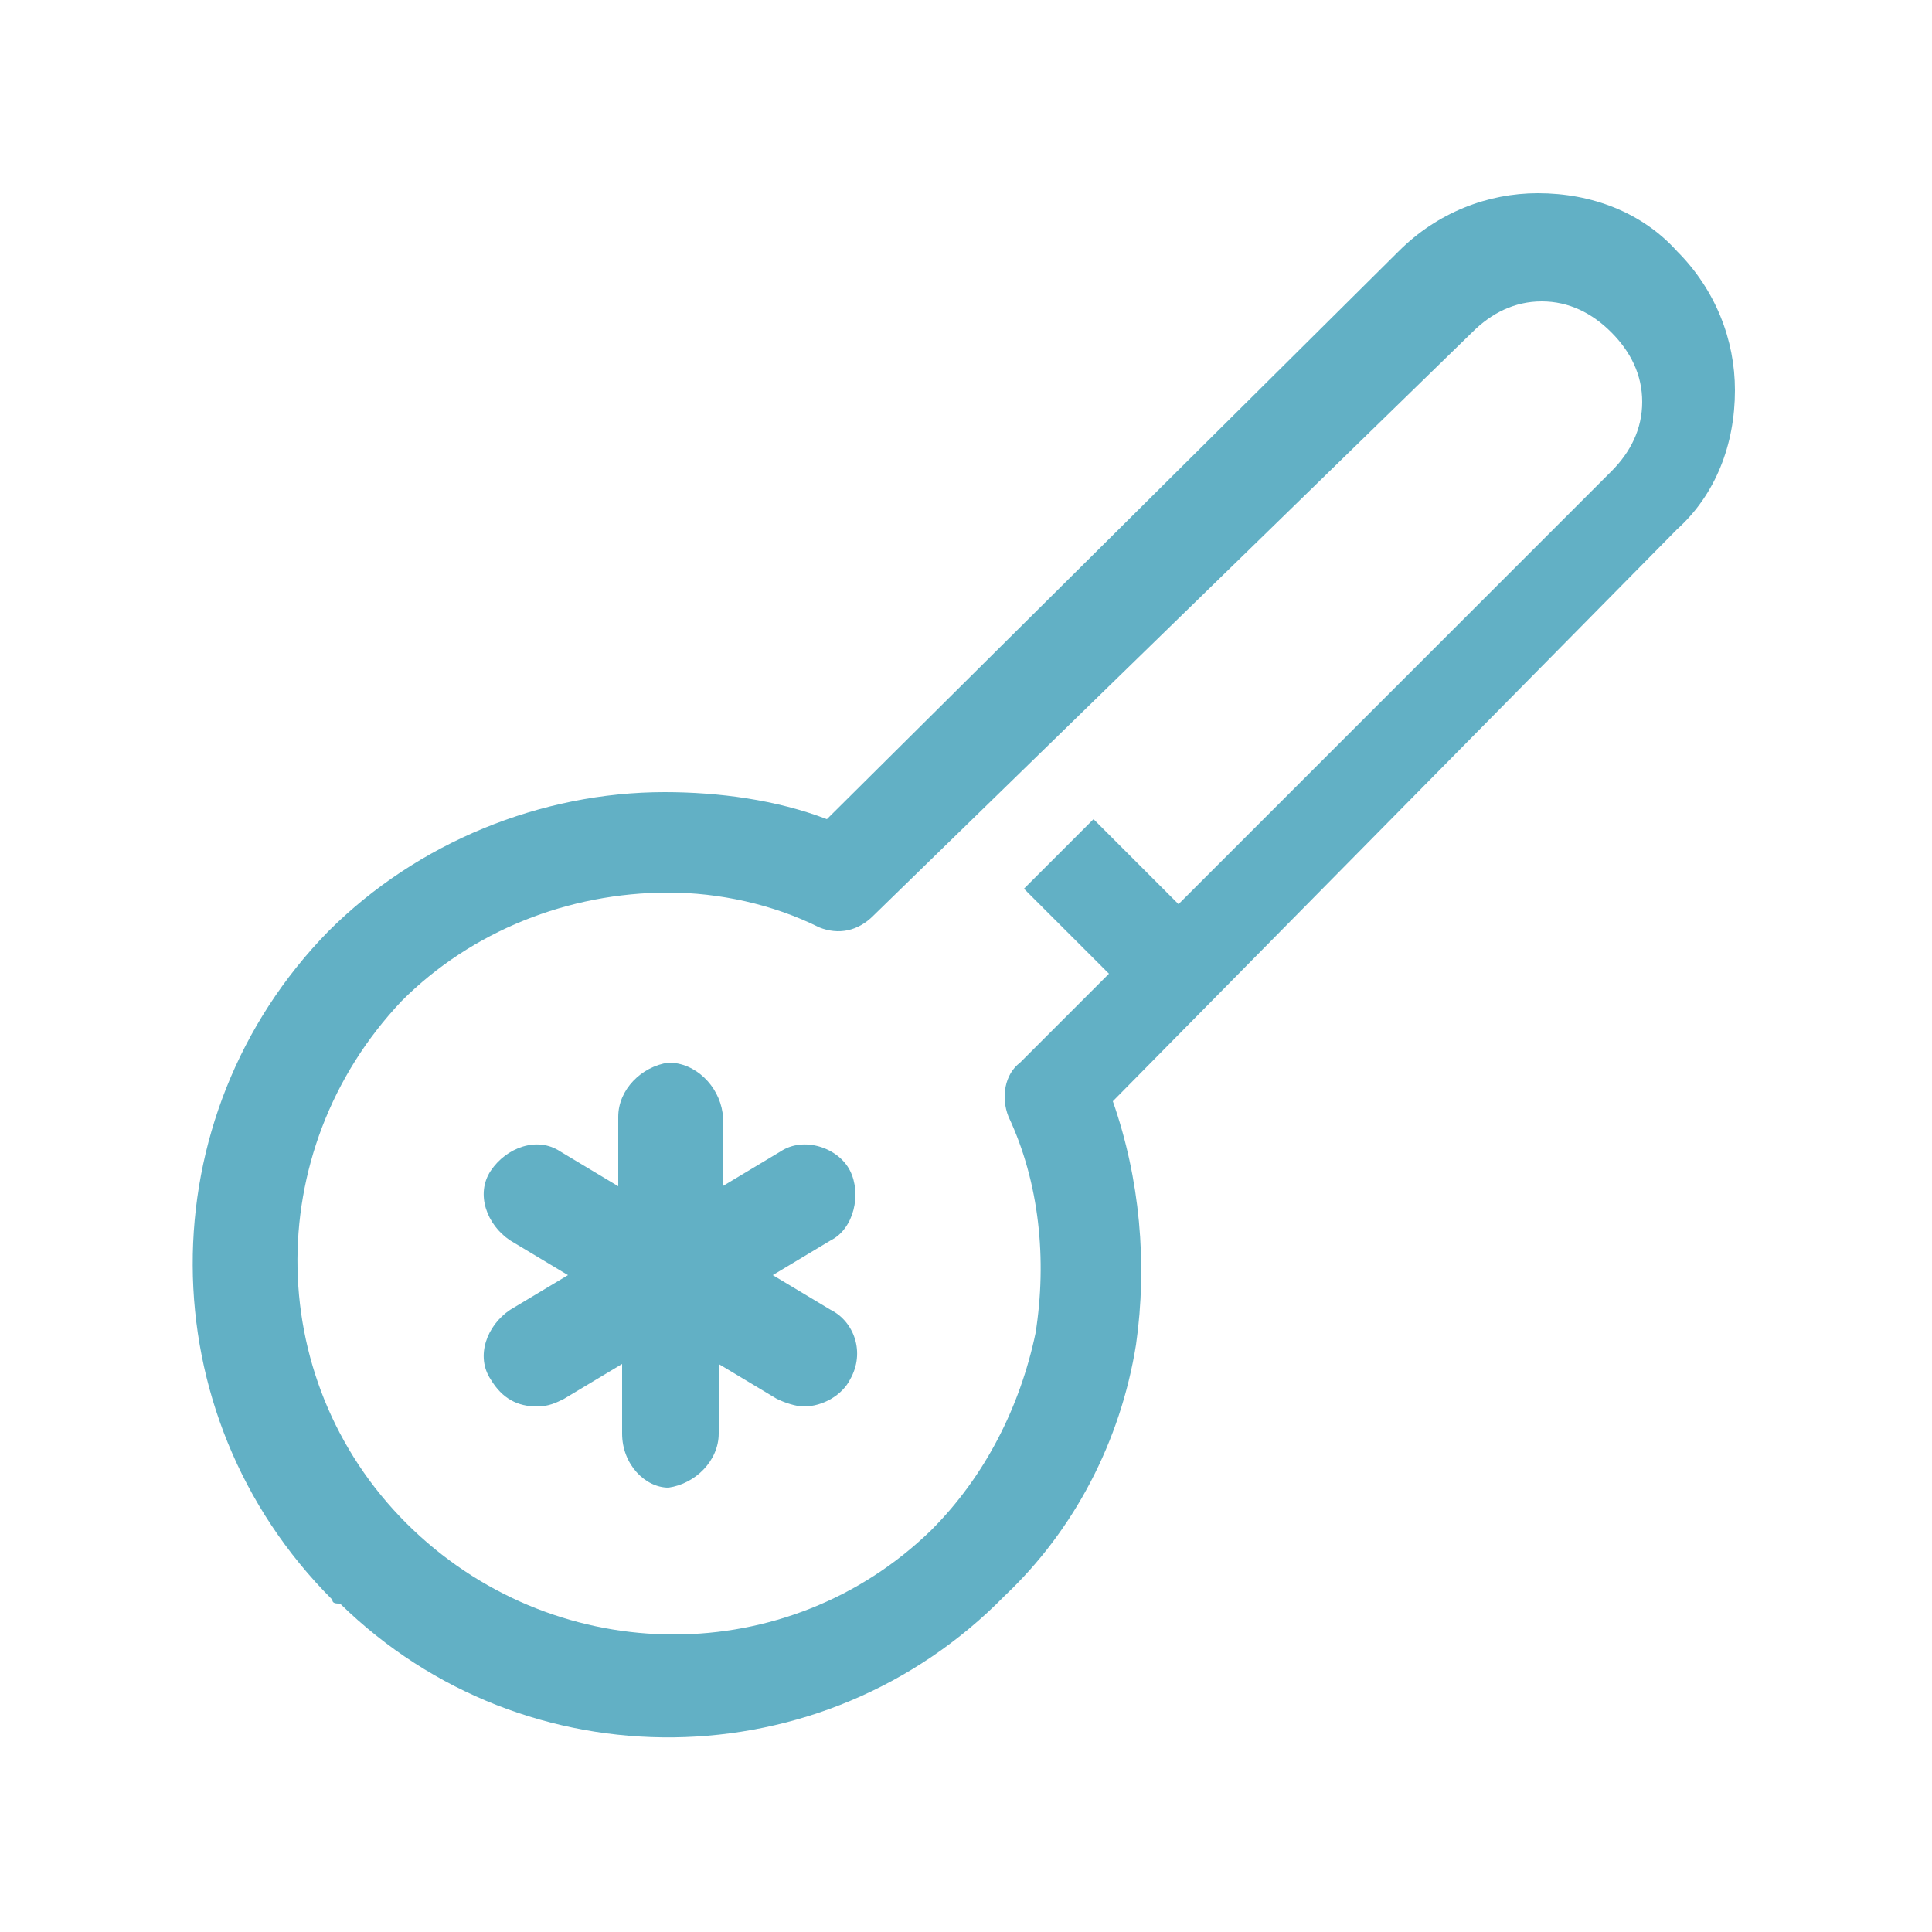 <?xml version="1.0" encoding="utf-8"?>
<!-- Generator: Adobe Illustrator 24.2.1, SVG Export Plug-In . SVG Version: 6.00 Build 0)  -->
<svg version="1.1" id="Calque_1" xmlns="http://www.w3.org/2000/svg" xmlns:xlink="http://www.w3.org/1999/xlink" x="0px" y="0px"
	 viewBox="0 0 50 50" style="enable-background:new 0 0 50 50;" xml:space="preserve">
<style type="text/css">
	.st0{fill:#62B0C5;}
</style>
<path id="Combined_Shape" class="st0" d="M8.6,41.4c-4.8-4.8-4.8-12.5-0.1-17.3c2.3-2.3,5.5-3.6,8.7-3.6c1.4,0,2.9,0.2,4.2,0.7
	L36.2,6.5c1-1,2.3-1.5,3.6-1.5c1.4,0,2.7,0.5,3.6,1.5c1,1,1.5,2.3,1.5,3.6c0,1.4-0.5,2.7-1.5,3.6L28.8,28.5c0.7,2,0.9,4.2,0.6,6.3
	c-0.4,2.5-1.6,4.8-3.4,6.5c-4.7,4.8-12.4,4.9-17.2,0.2C8.7,41.5,8.6,41.5,8.6,41.4L8.6,41.4z M10.4,25.9c-3.7,3.9-3.6,10,0.3,13.7
	c3.8,3.6,9.7,3.6,13.4,0c1.4-1.4,2.3-3.2,2.7-5.1c0.3-1.9,0.1-3.9-0.7-5.6c-0.2-0.5-0.1-1.1,0.3-1.4l2.3-2.3l-2.2-2.2l1.8-1.8
	l2.2,2.2l11.2-11.2c0.5-0.5,0.8-1.1,0.8-1.8c0-0.7-0.3-1.3-0.8-1.8c-0.5-0.5-1.1-0.8-1.8-0.8c-0.7,0-1.3,0.3-1.8,0.8L22.6,23.7
	c-0.4,0.4-0.9,0.5-1.4,0.3c-1.2-0.6-2.6-0.9-3.9-0.9C14.7,23.1,12.2,24.1,10.4,25.9z M16.1,37.1v-1.8l-1.5,0.9
	c-0.2,0.1-0.4,0.2-0.7,0.2c-0.5,0-0.9-0.2-1.2-0.7c-0.4-0.6-0.1-1.4,0.5-1.8l1.5-0.9l-1.5-0.9c-0.6-0.4-0.9-1.2-0.5-1.8
	c0.4-0.6,1.2-0.9,1.8-0.5l1.5,0.9v-1.8c0-0.7,0.6-1.3,1.3-1.4c0.7,0,1.3,0.6,1.4,1.3c0,0,0,0,0,0.1v1.8l1.5-0.9
	c0.6-0.4,1.5-0.1,1.8,0.5s0.1,1.5-0.5,1.8L20,33l1.5,0.9c0.6,0.3,0.9,1.1,0.5,1.8c0,0,0,0,0,0c-0.2,0.4-0.7,0.7-1.2,0.7
	c-0.2,0-0.5-0.1-0.7-0.2l-1.5-0.9v1.8c0,0.7-0.6,1.3-1.3,1.4C16.7,38.5,16.1,37.9,16.1,37.1C16.1,37.1,16.1,37.1,16.1,37.1
	L16.1,37.1z"/>
</svg>
